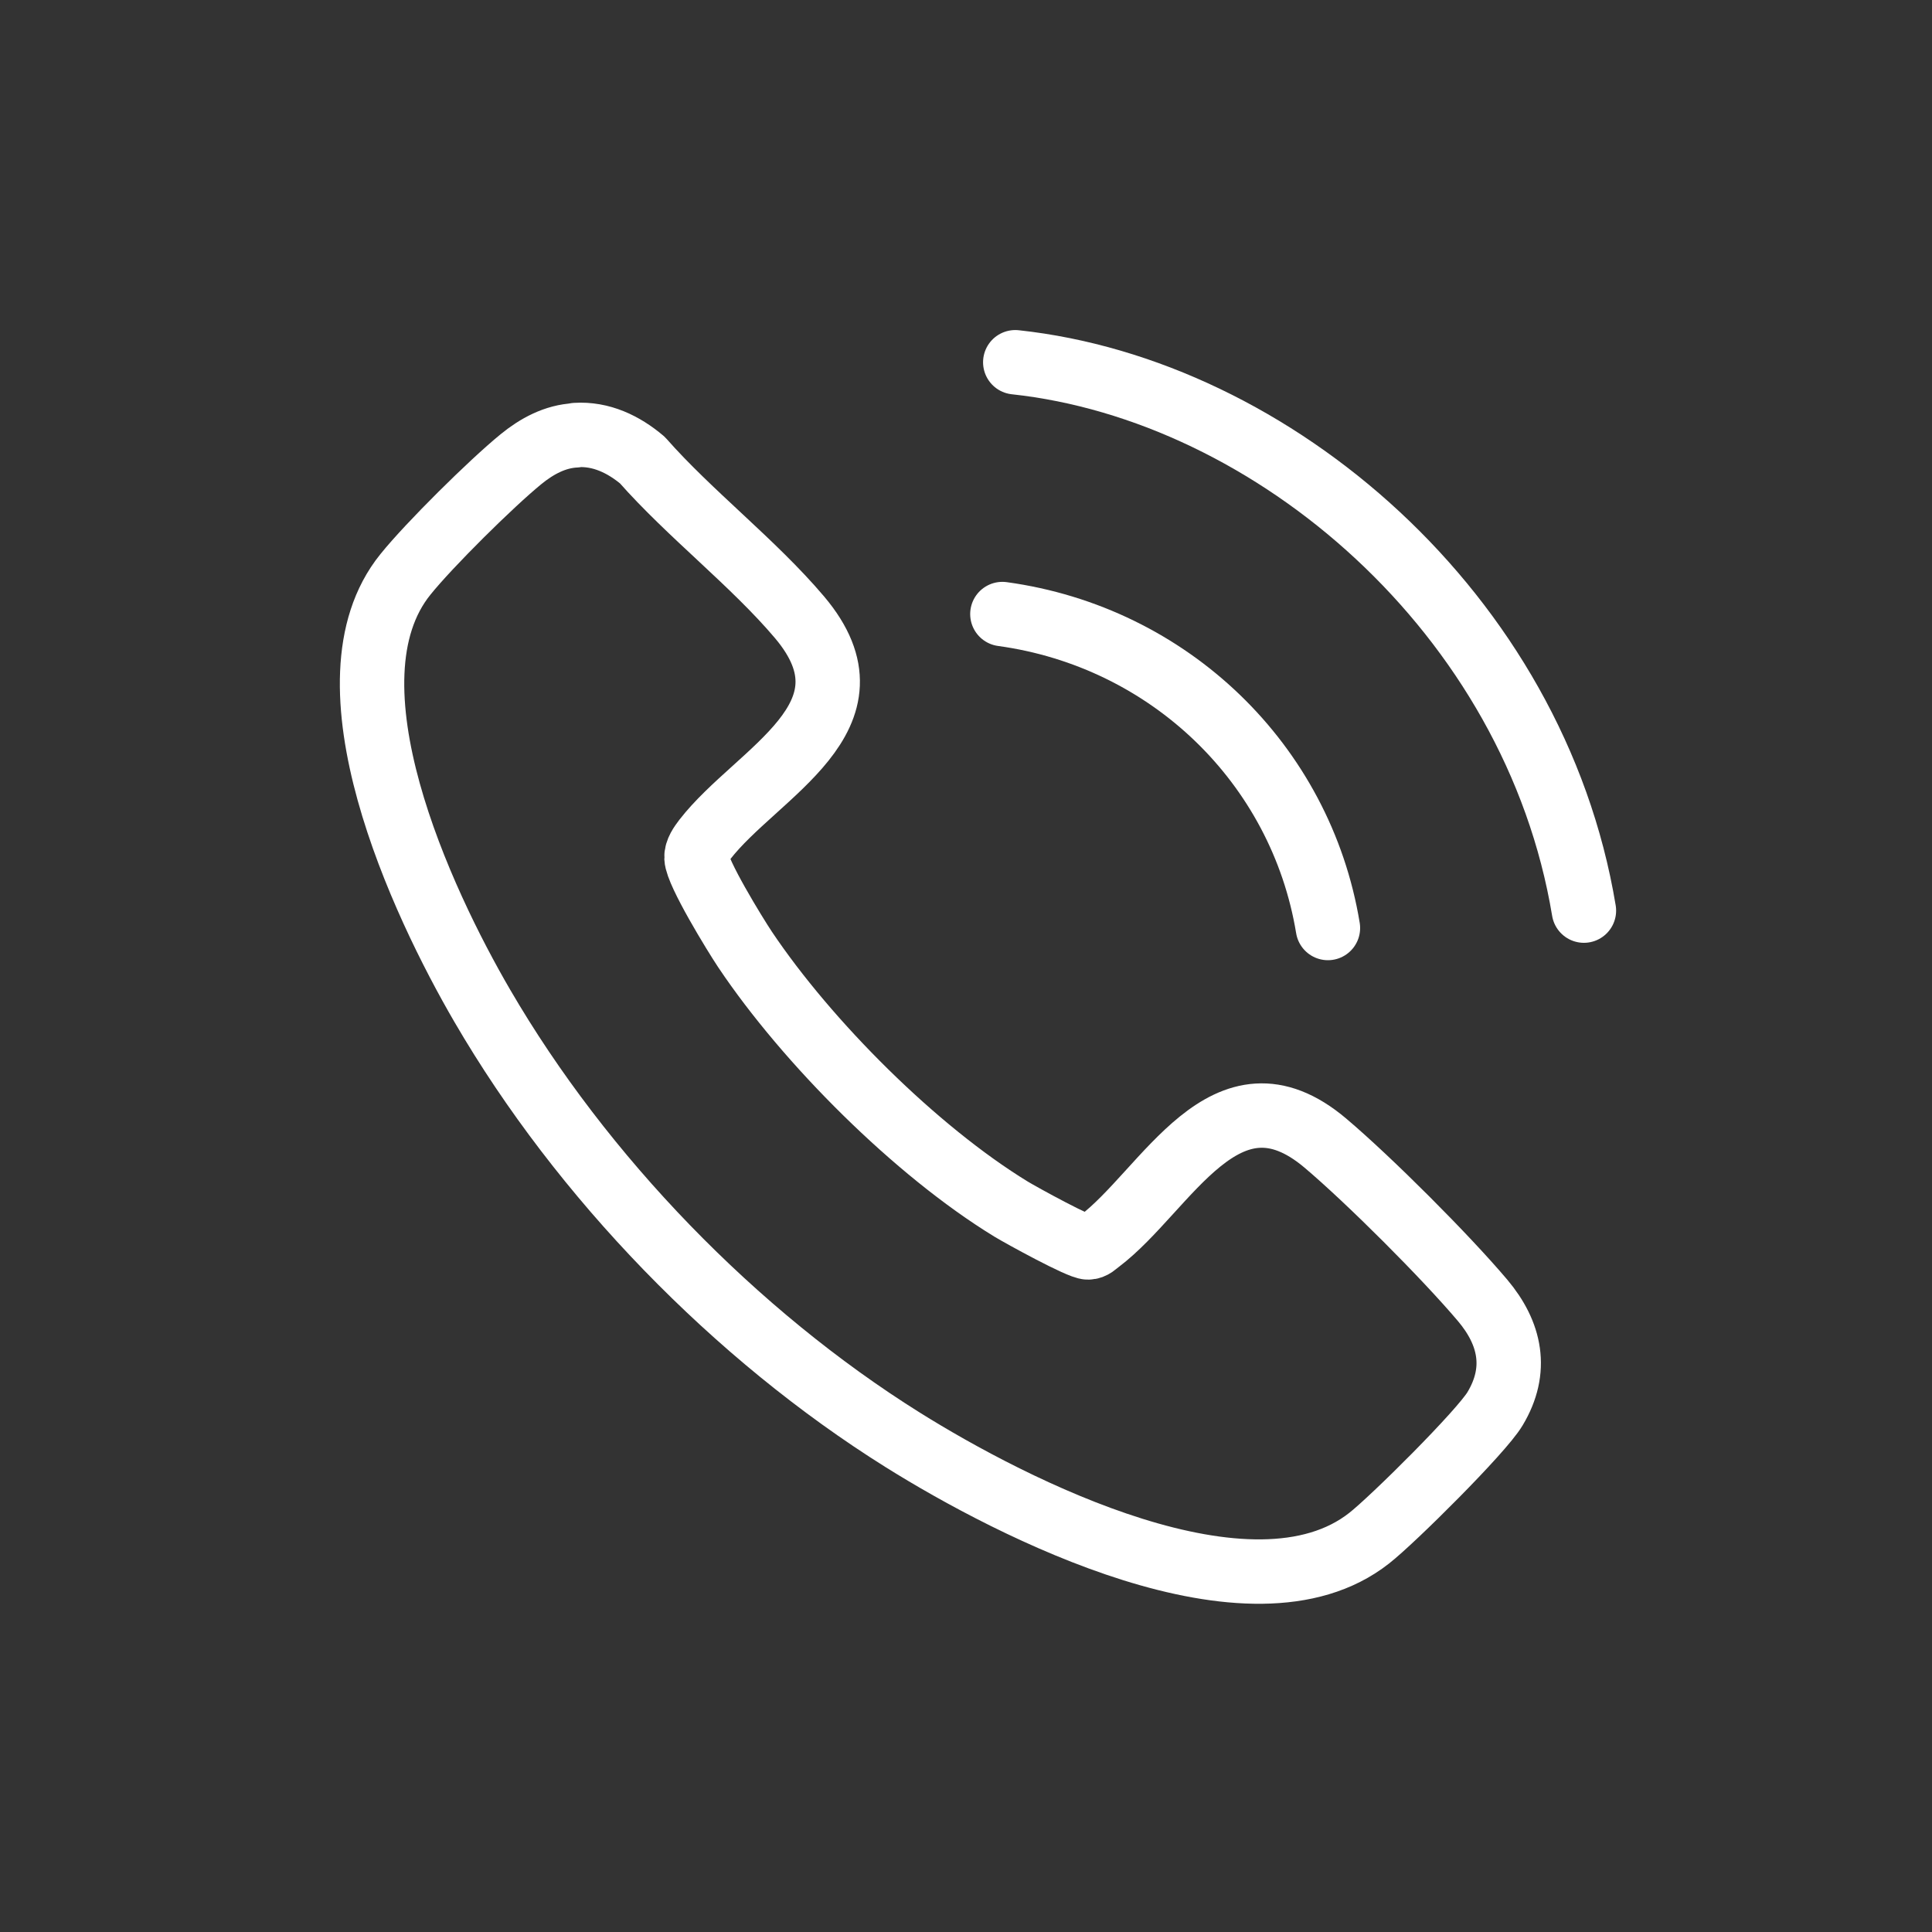 <?xml version="1.0" encoding="UTF-8"?>
<svg id="Capa_1" data-name="Capa 1" xmlns="http://www.w3.org/2000/svg" viewBox="0 0 60 60">
  <rect x="0" y="0" width="60" height="60" fill="#333333" stroke="none"/>
  <defs>
    <style>
      .cls-1 {
        stroke-linejoin: round;
      }

      .cls-1, .cls-2 {
        fill: none;
        stroke: #fff;
        stroke-width: 2px;
      }

      .cls-2 {
        stroke-linecap: round;
        stroke-miterlimit: 10;
      }
    </style>
  </defs>
  <path class="cls-1" d="M17.88,13.51c.79-.05,1.49.29,2.07.78,1.48,1.68,3.45,3.19,4.88,4.88,2.62,3.1-1.32,4.81-2.94,6.9-.12.16-.27.36-.26.57.02.46,1.19,2.37,1.51,2.85,1.93,2.88,5.3,6.25,8.26,8.06.33.2,2.15,1.2,2.39,1.19.15,0,.24-.11.35-.19,2.09-1.58,3.92-5.67,7.02-3.05,1.36,1.15,3.73,3.52,4.88,4.88.87,1.03,1.11,2.17.39,3.37-.42.71-3.18,3.45-3.91,4.02-3.66,2.88-11.09-.93-14.48-3.05-5.21-3.26-9.97-8.17-13.06-13.48-1.87-3.21-5.09-10.06-2.39-13.4.74-.92,2.67-2.83,3.59-3.58.49-.4,1.06-.71,1.7-.74Z"/>
  <path class="cls-2" d="M31.13,19.07c5.18.71,9.27,4.65,10.11,9.75"/>
  <path class="cls-2" d="M31.53,11.25c8,.86,16.13,7.8,17.66,17.03"/>
</svg>